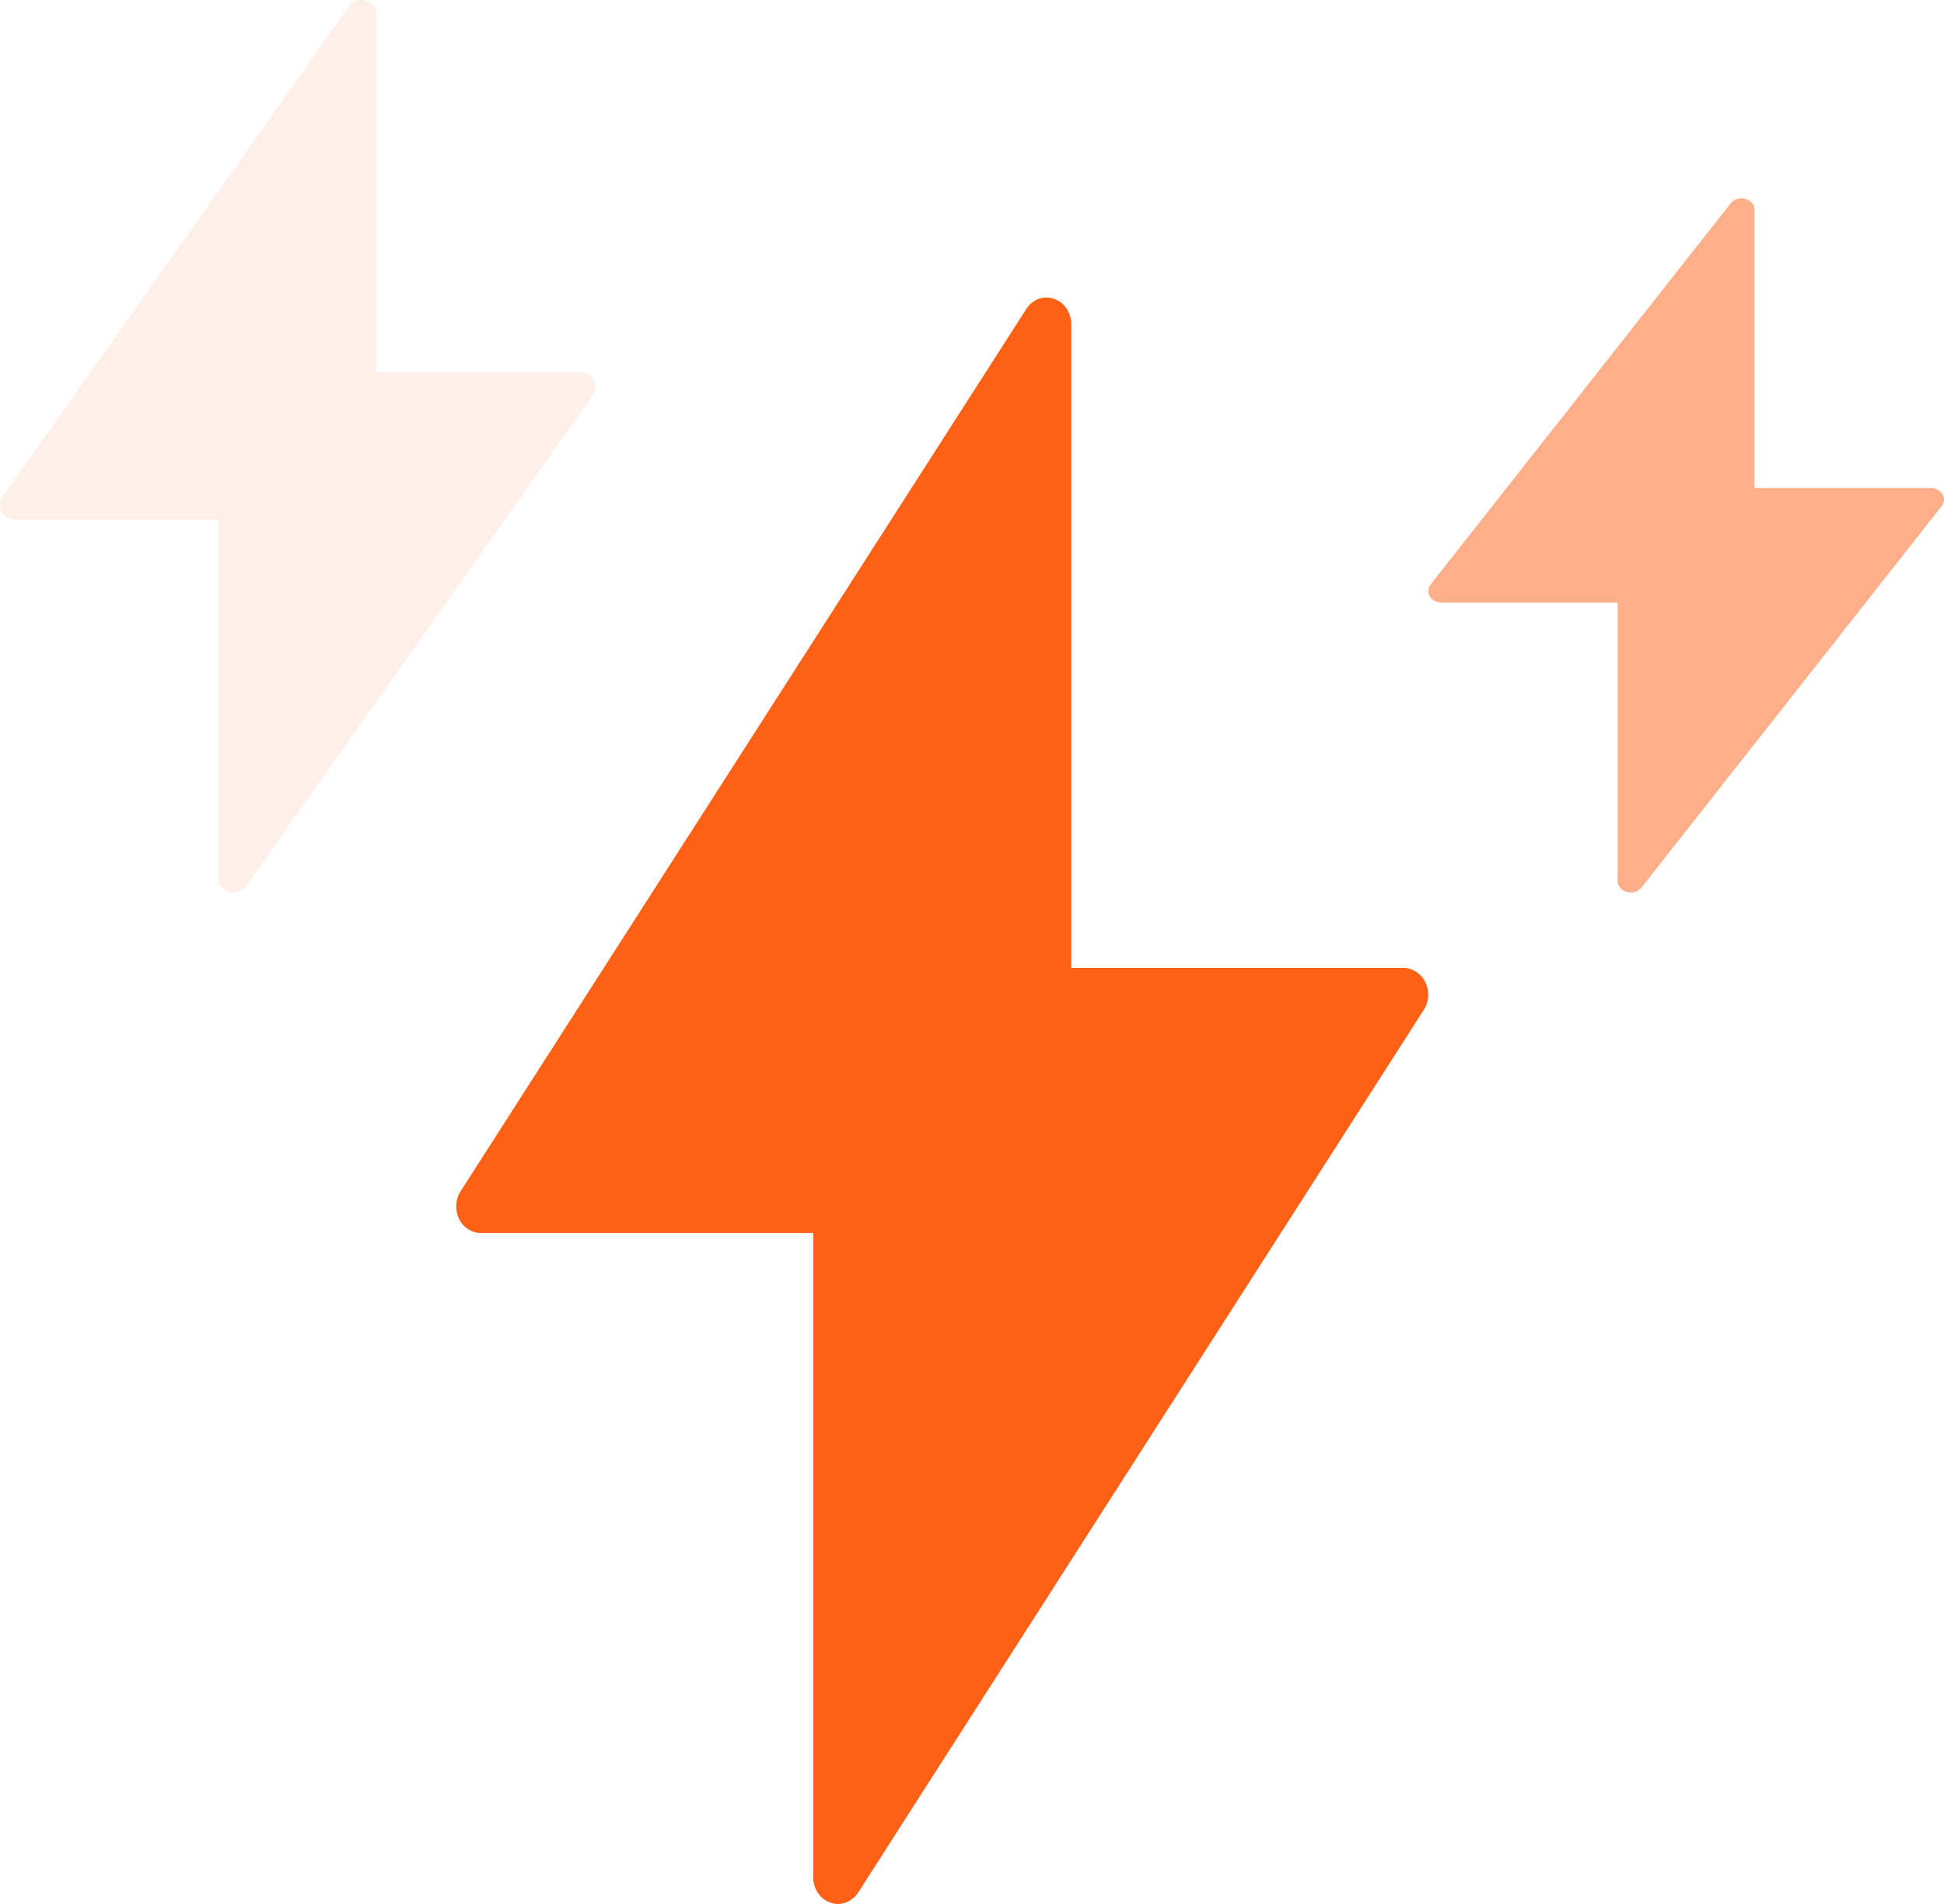 <svg width="98" height="96" viewBox="0 0 98 96" fill="none" xmlns="http://www.w3.org/2000/svg">
<path d="M29.235 18.78H18.982L18.982 0.75C18.982 0.42 18.768 0.135 18.448 0.038C18.128 -0.067 17.784 0.053 17.594 0.323L0.14 25.028C-0.028 25.26 -0.043 25.56 0.086 25.808C0.216 26.055 0.483 26.205 0.765 26.205H11.018L11.018 44.25C11.018 44.58 11.232 44.865 11.552 44.962C11.628 44.992 11.704 45 11.781 45C12.025 45 12.261 44.88 12.406 44.678L29.86 19.958C30.028 19.725 30.043 19.433 29.914 19.185C29.784 18.938 29.517 18.78 29.235 18.78Z" fill="#FE6016" fill-opacity="0.1"/>
<path d="M97.337 24.607L88.451 24.607V10.584C88.451 10.327 88.266 10.105 87.988 10.029C87.711 9.948 87.413 10.041 87.248 10.251L72.121 29.466C71.976 29.647 71.962 29.88 72.075 30.073C72.187 30.265 72.419 30.382 72.663 30.382H81.549V44.417C81.549 44.673 81.734 44.895 82.012 44.971C82.078 44.994 82.144 45 82.21 45C82.422 45 82.626 44.907 82.752 44.749L97.879 25.523C98.024 25.342 98.037 25.114 97.925 24.922C97.813 24.729 97.581 24.607 97.337 24.607Z" fill="#FE6016" fill-opacity="0.5"/>
<path d="M70.75 48.804L54.004 48.804V16.351C54.004 15.757 53.655 15.243 53.132 15.068C52.608 14.879 52.048 15.095 51.736 15.581L23.228 60.05C22.954 60.468 22.929 61.008 23.141 61.454C23.353 61.899 23.789 62.169 24.25 62.169H40.996L40.996 94.65C40.996 95.244 41.345 95.757 41.868 95.933C41.993 95.987 42.117 96 42.242 96C42.641 96 43.027 95.784 43.264 95.419L71.772 50.924C72.046 50.505 72.071 49.979 71.859 49.533C71.647 49.088 71.211 48.804 70.75 48.804Z" fill="#FE6016"/>
</svg>
